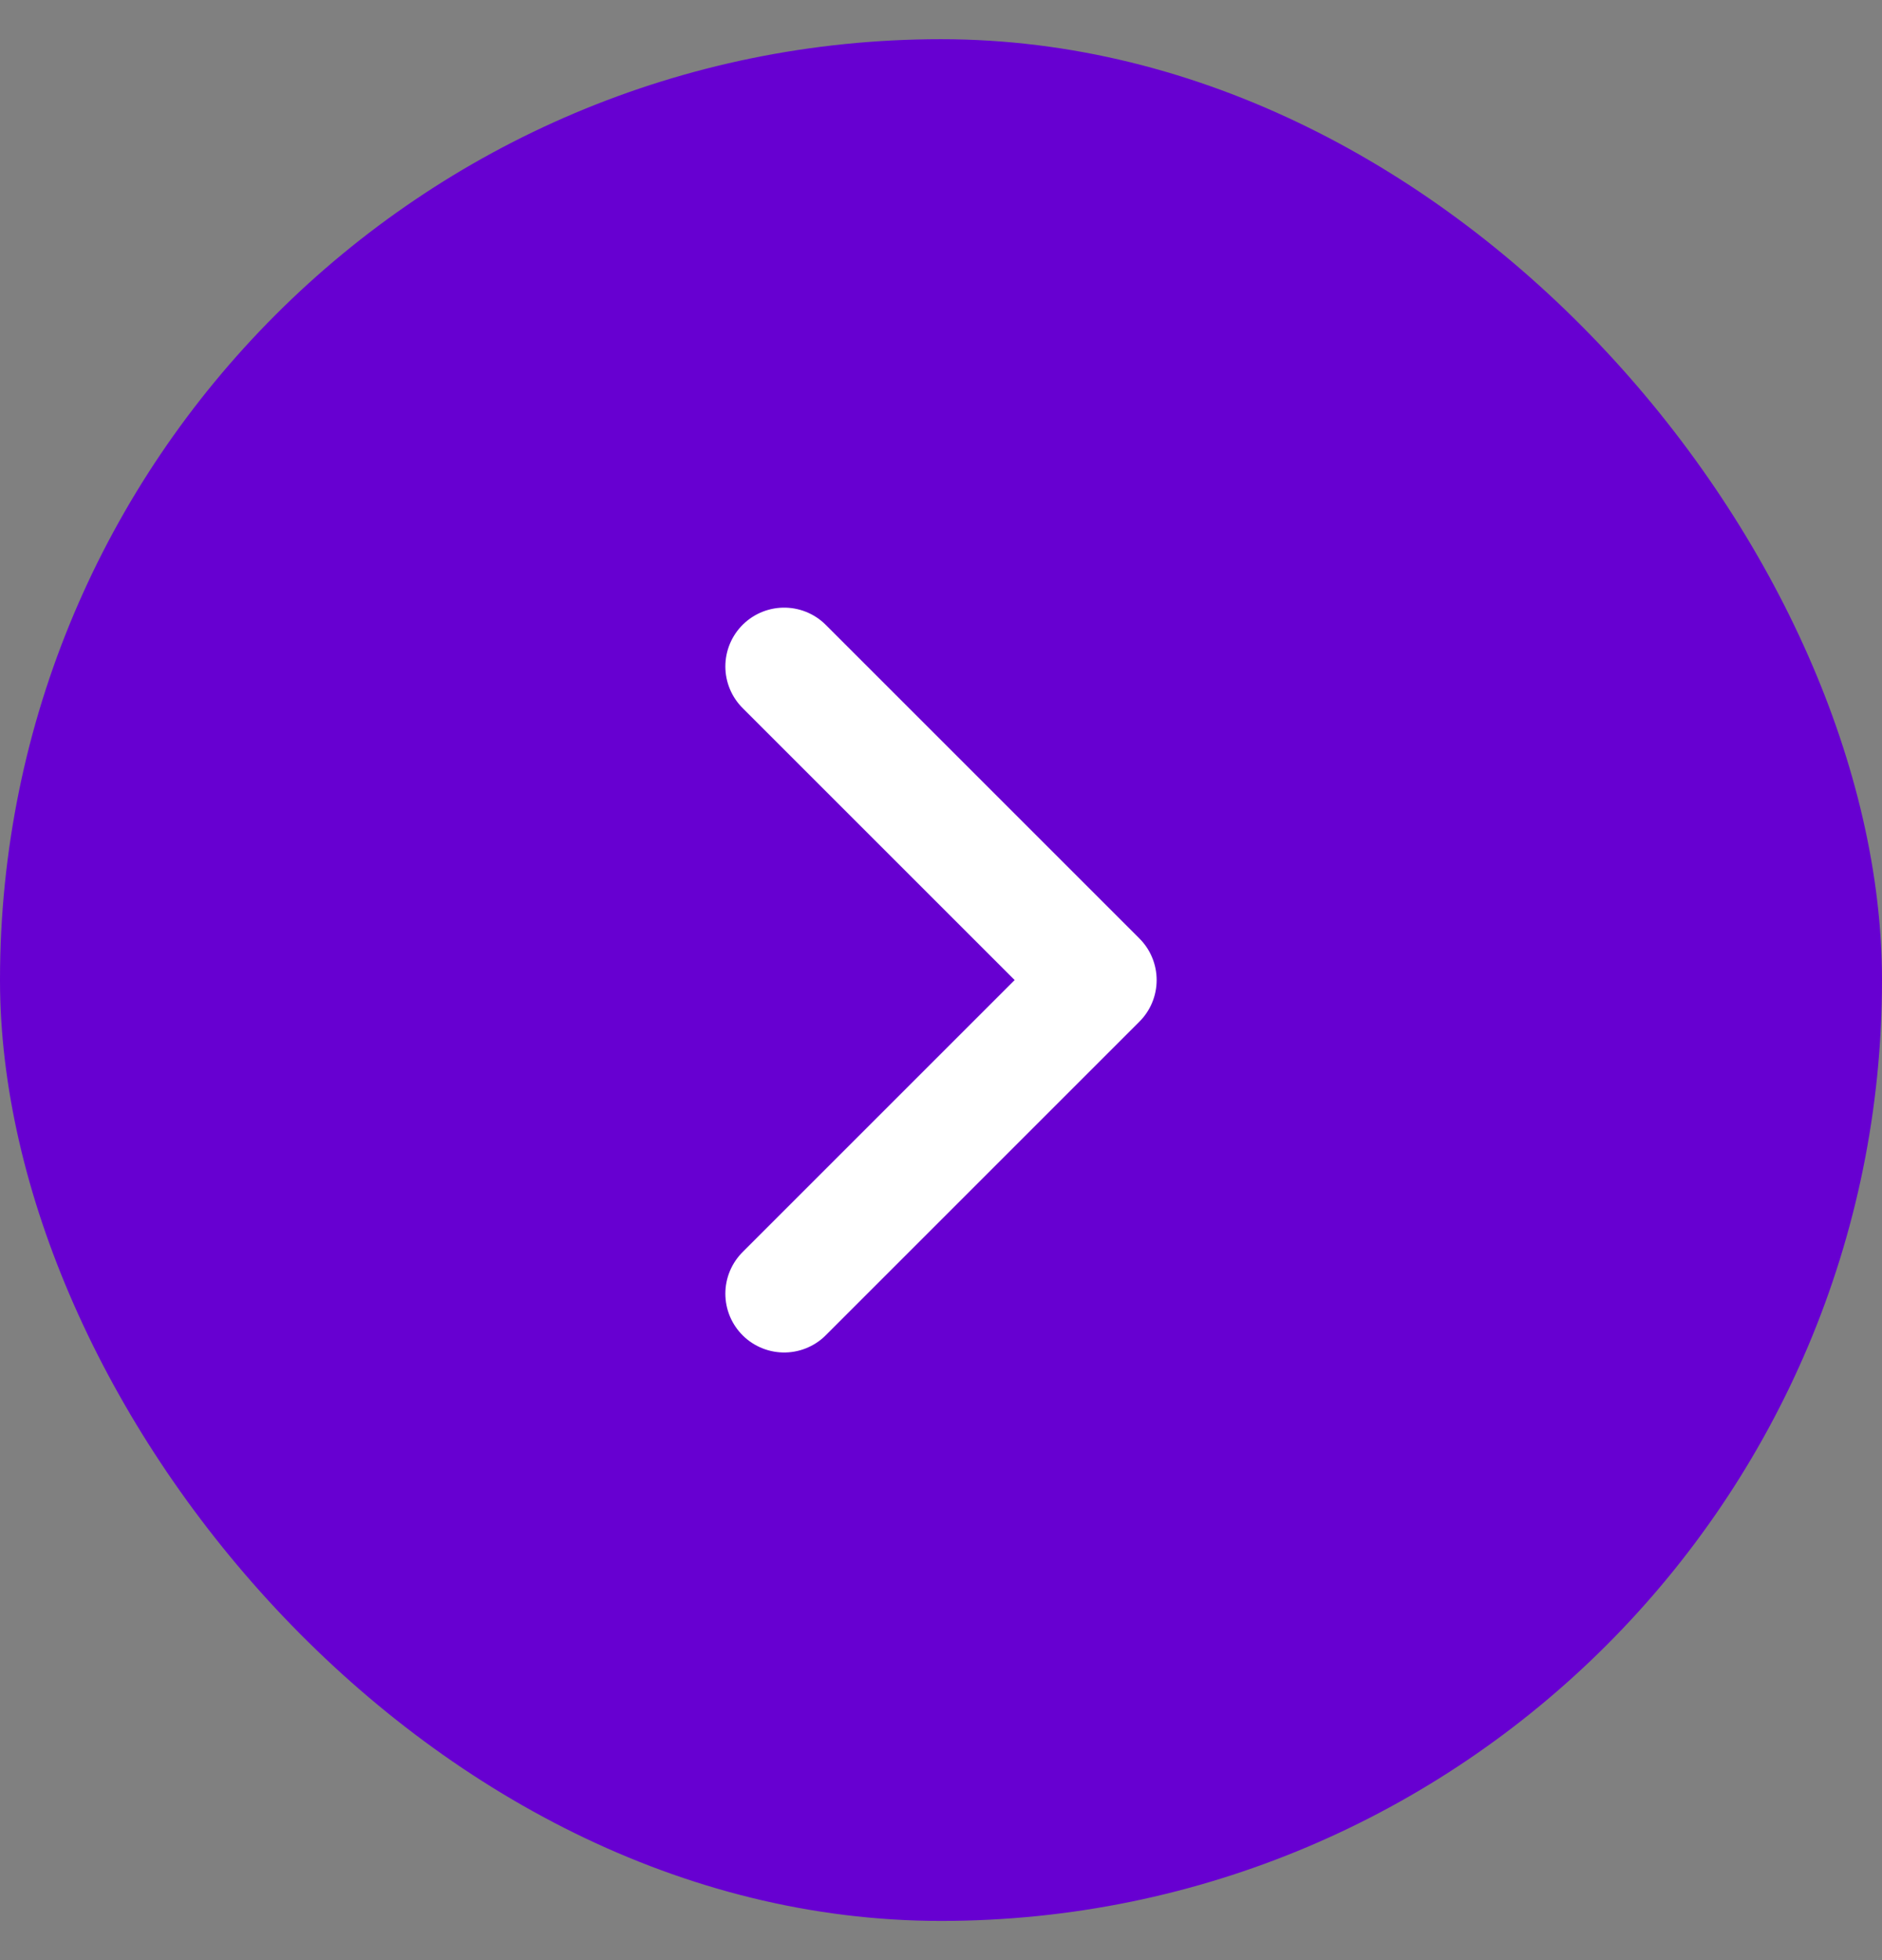 <svg width="24" height="25" viewBox="0 0 24 25" fill="none" xmlns="http://www.w3.org/2000/svg">
    <rect x="0" y="0" width="24" height="25" fill="#808080" stroke="none"/>
    <rect y="0.5" width="24" height="24" rx="12" fill="#6700D1"/>
    <path d="M10 16.5L14 12.5L10 8.5" stroke="white" stroke-width="1.5" stroke-linecap="round" stroke-linejoin="round"/>
</svg>
